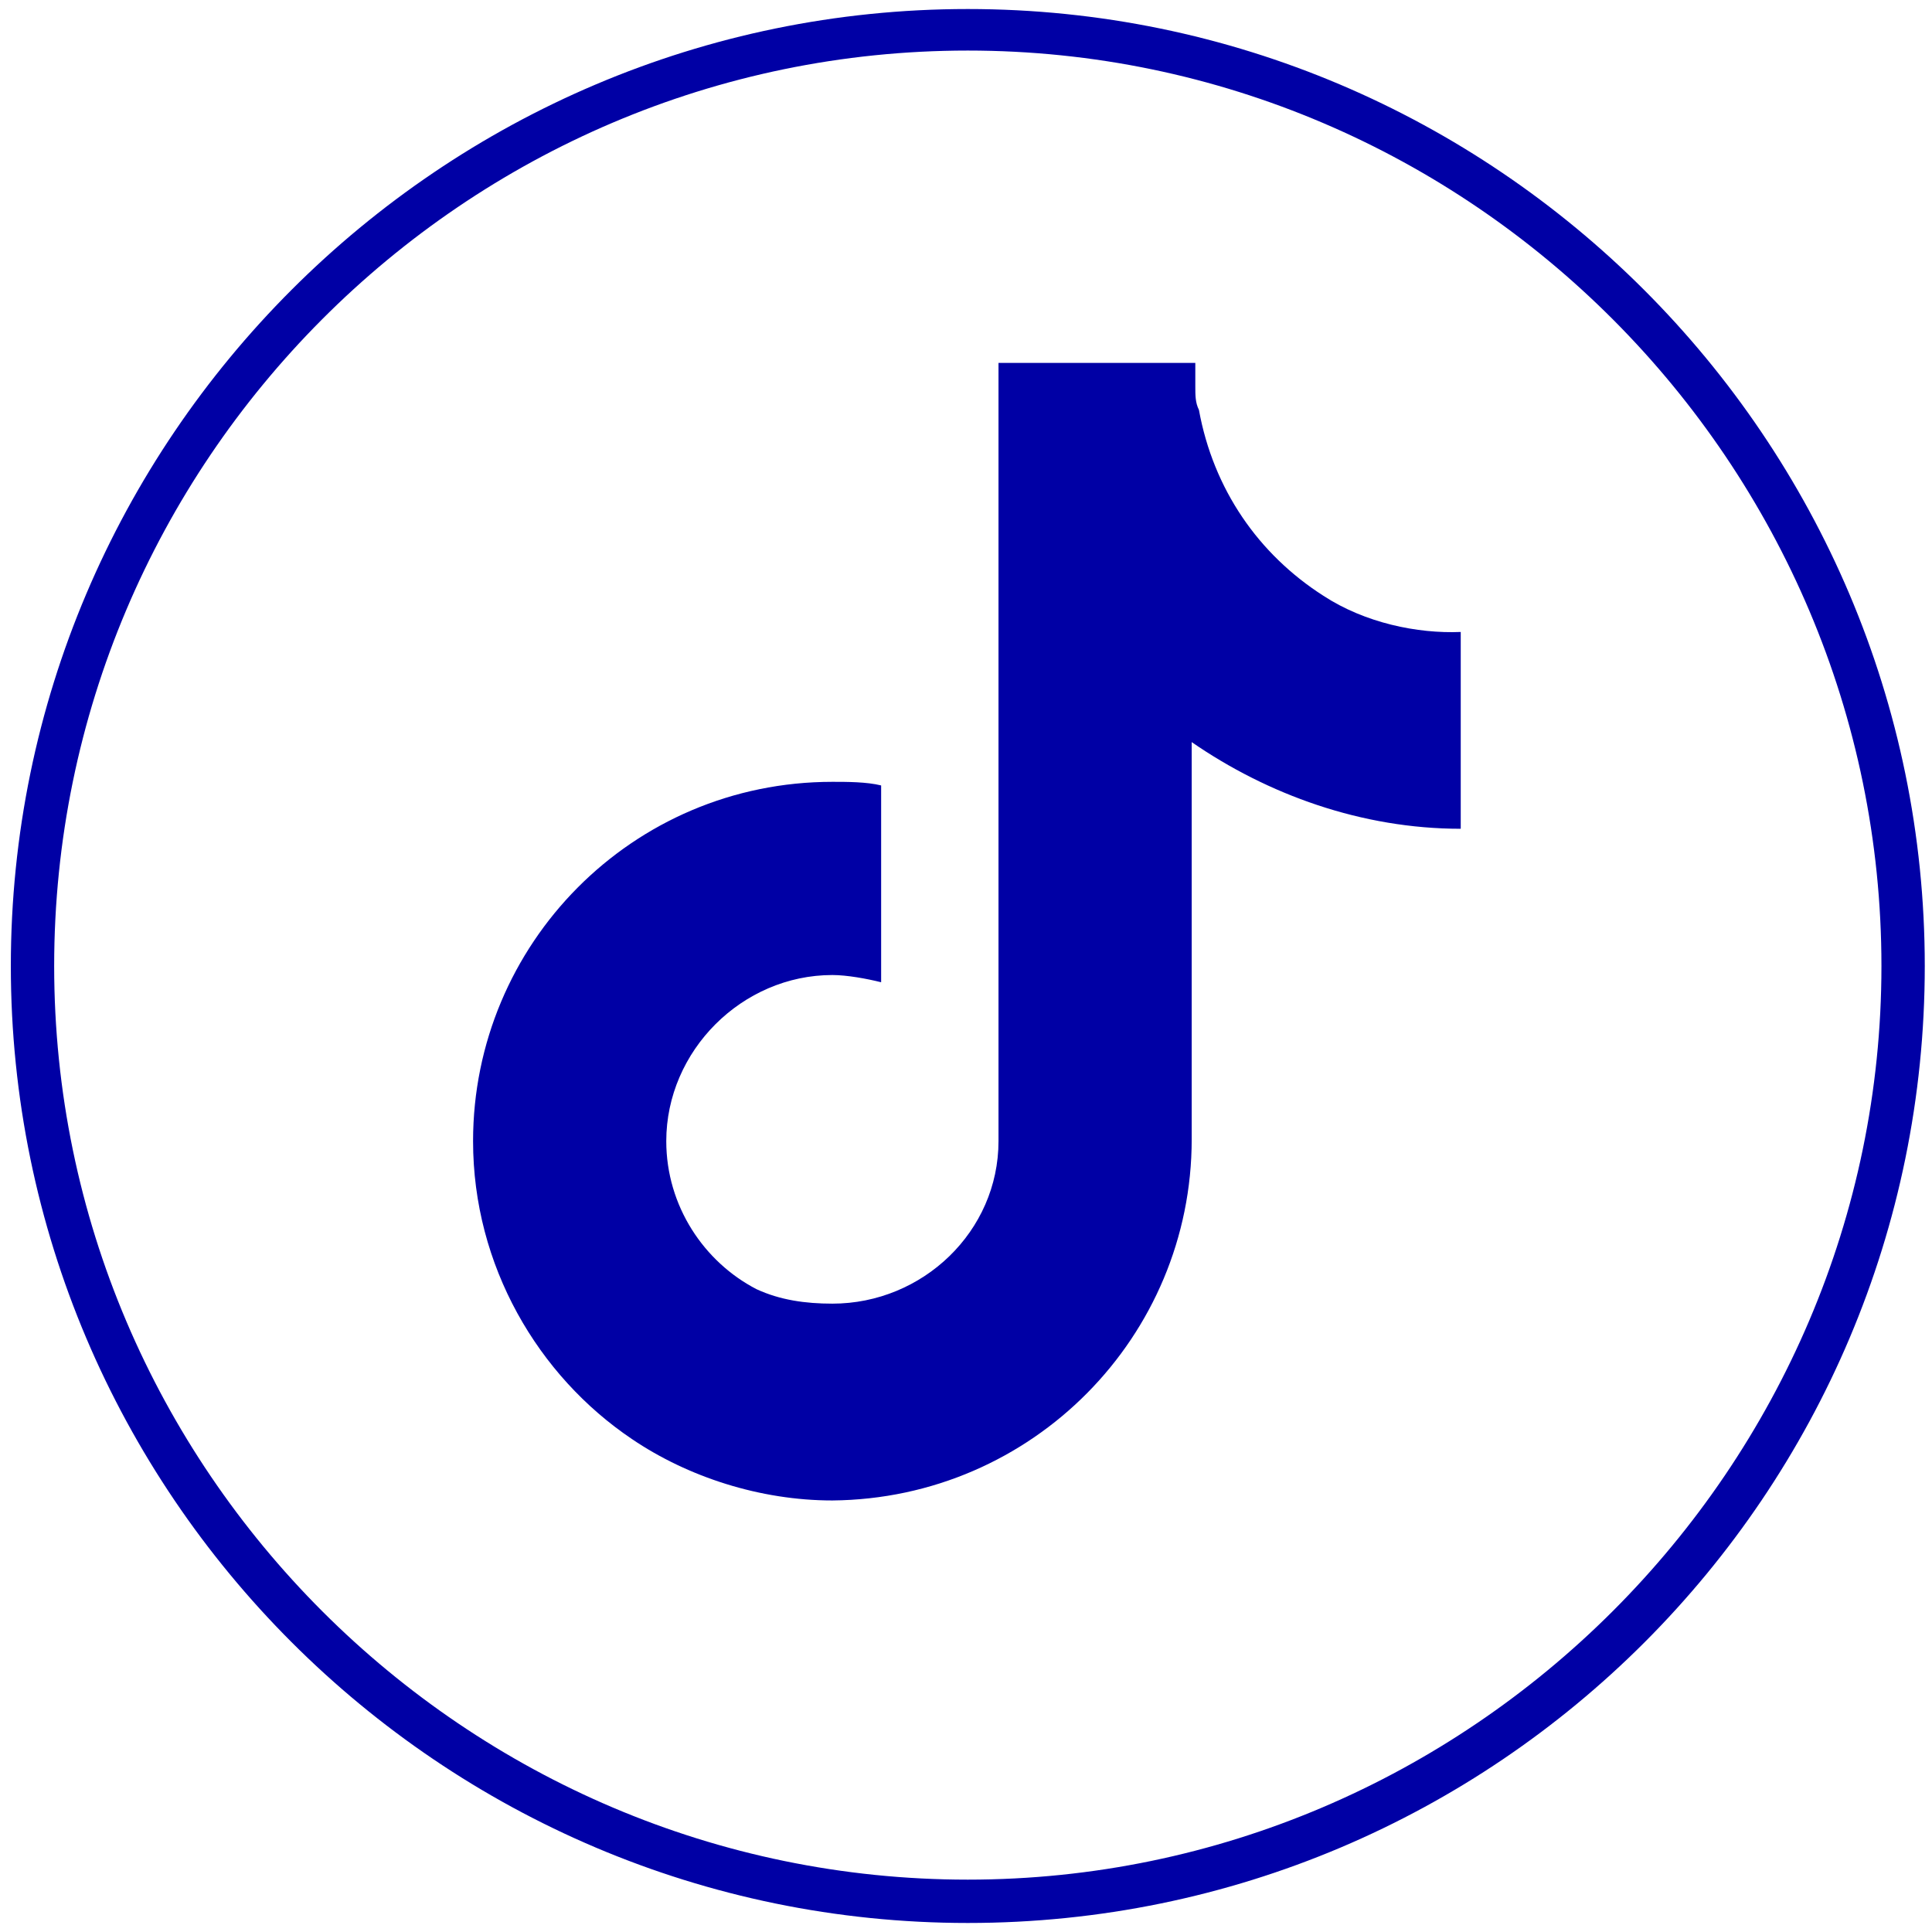 <?xml version="1.0" encoding="utf-8"?>
<!-- Generator: Adobe Illustrator 25.4.1, SVG Export Plug-In . SVG Version: 6.00 Build 0)  -->
<svg version="1.1" id="Layer_1" xmlns="http://www.w3.org/2000/svg" xmlns:xlink="http://www.w3.org/1999/xlink" x="0px" y="0px"
	 viewBox="0 0 107 107" style="enable-background:new 0 0 107 107;" xml:space="preserve">
<style type="text/css">
	.st0{fill:#0000A5;}
</style>
<g>
	<path class="st0" d="M53.6,106.5c-29.2,0-53-23.8-53-53s23.8-53,53-53s53,23.8,53,53S82.9,106.5,53.6,106.5z M53.6,2.8
		C25.7,2.8,3,25.6,3,53.5s22.8,50.6,50.6,50.6s50.6-22.8,50.6-50.6S81.5,2.8,53.6,2.8z"/>
	<path class="st0" d="M73.3,33c-3.6-2.3-6.1-5.9-6.9-10.3c-0.2-0.4-0.2-0.8-0.2-1.3v-1.3H55.3v43.1c0,5-4.2,9-9.2,9
		c-1.5,0-2.9-0.2-4.2-0.8l0,0c-2.9-1.5-5-4.6-5-8.2c0-5,4.2-9.2,9.2-9.2c0.8,0,1.9,0.2,2.7,0.4V46l0,0v-2.5
		c-0.8-0.2-1.9-0.2-2.7-0.2c-11.1,0-19.9,9-19.9,19.9c0,6.9,3.6,13,8.8,16.5l0,0c3.1,2.1,7.1,3.4,11.1,3.4C57.2,83,66,74,66,63.1
		v-22c4.2,2.9,9.4,4.8,14.9,4.8v-8.6V35C78.5,35.1,75.6,34.5,73.3,33"/>
</g>
</svg>
